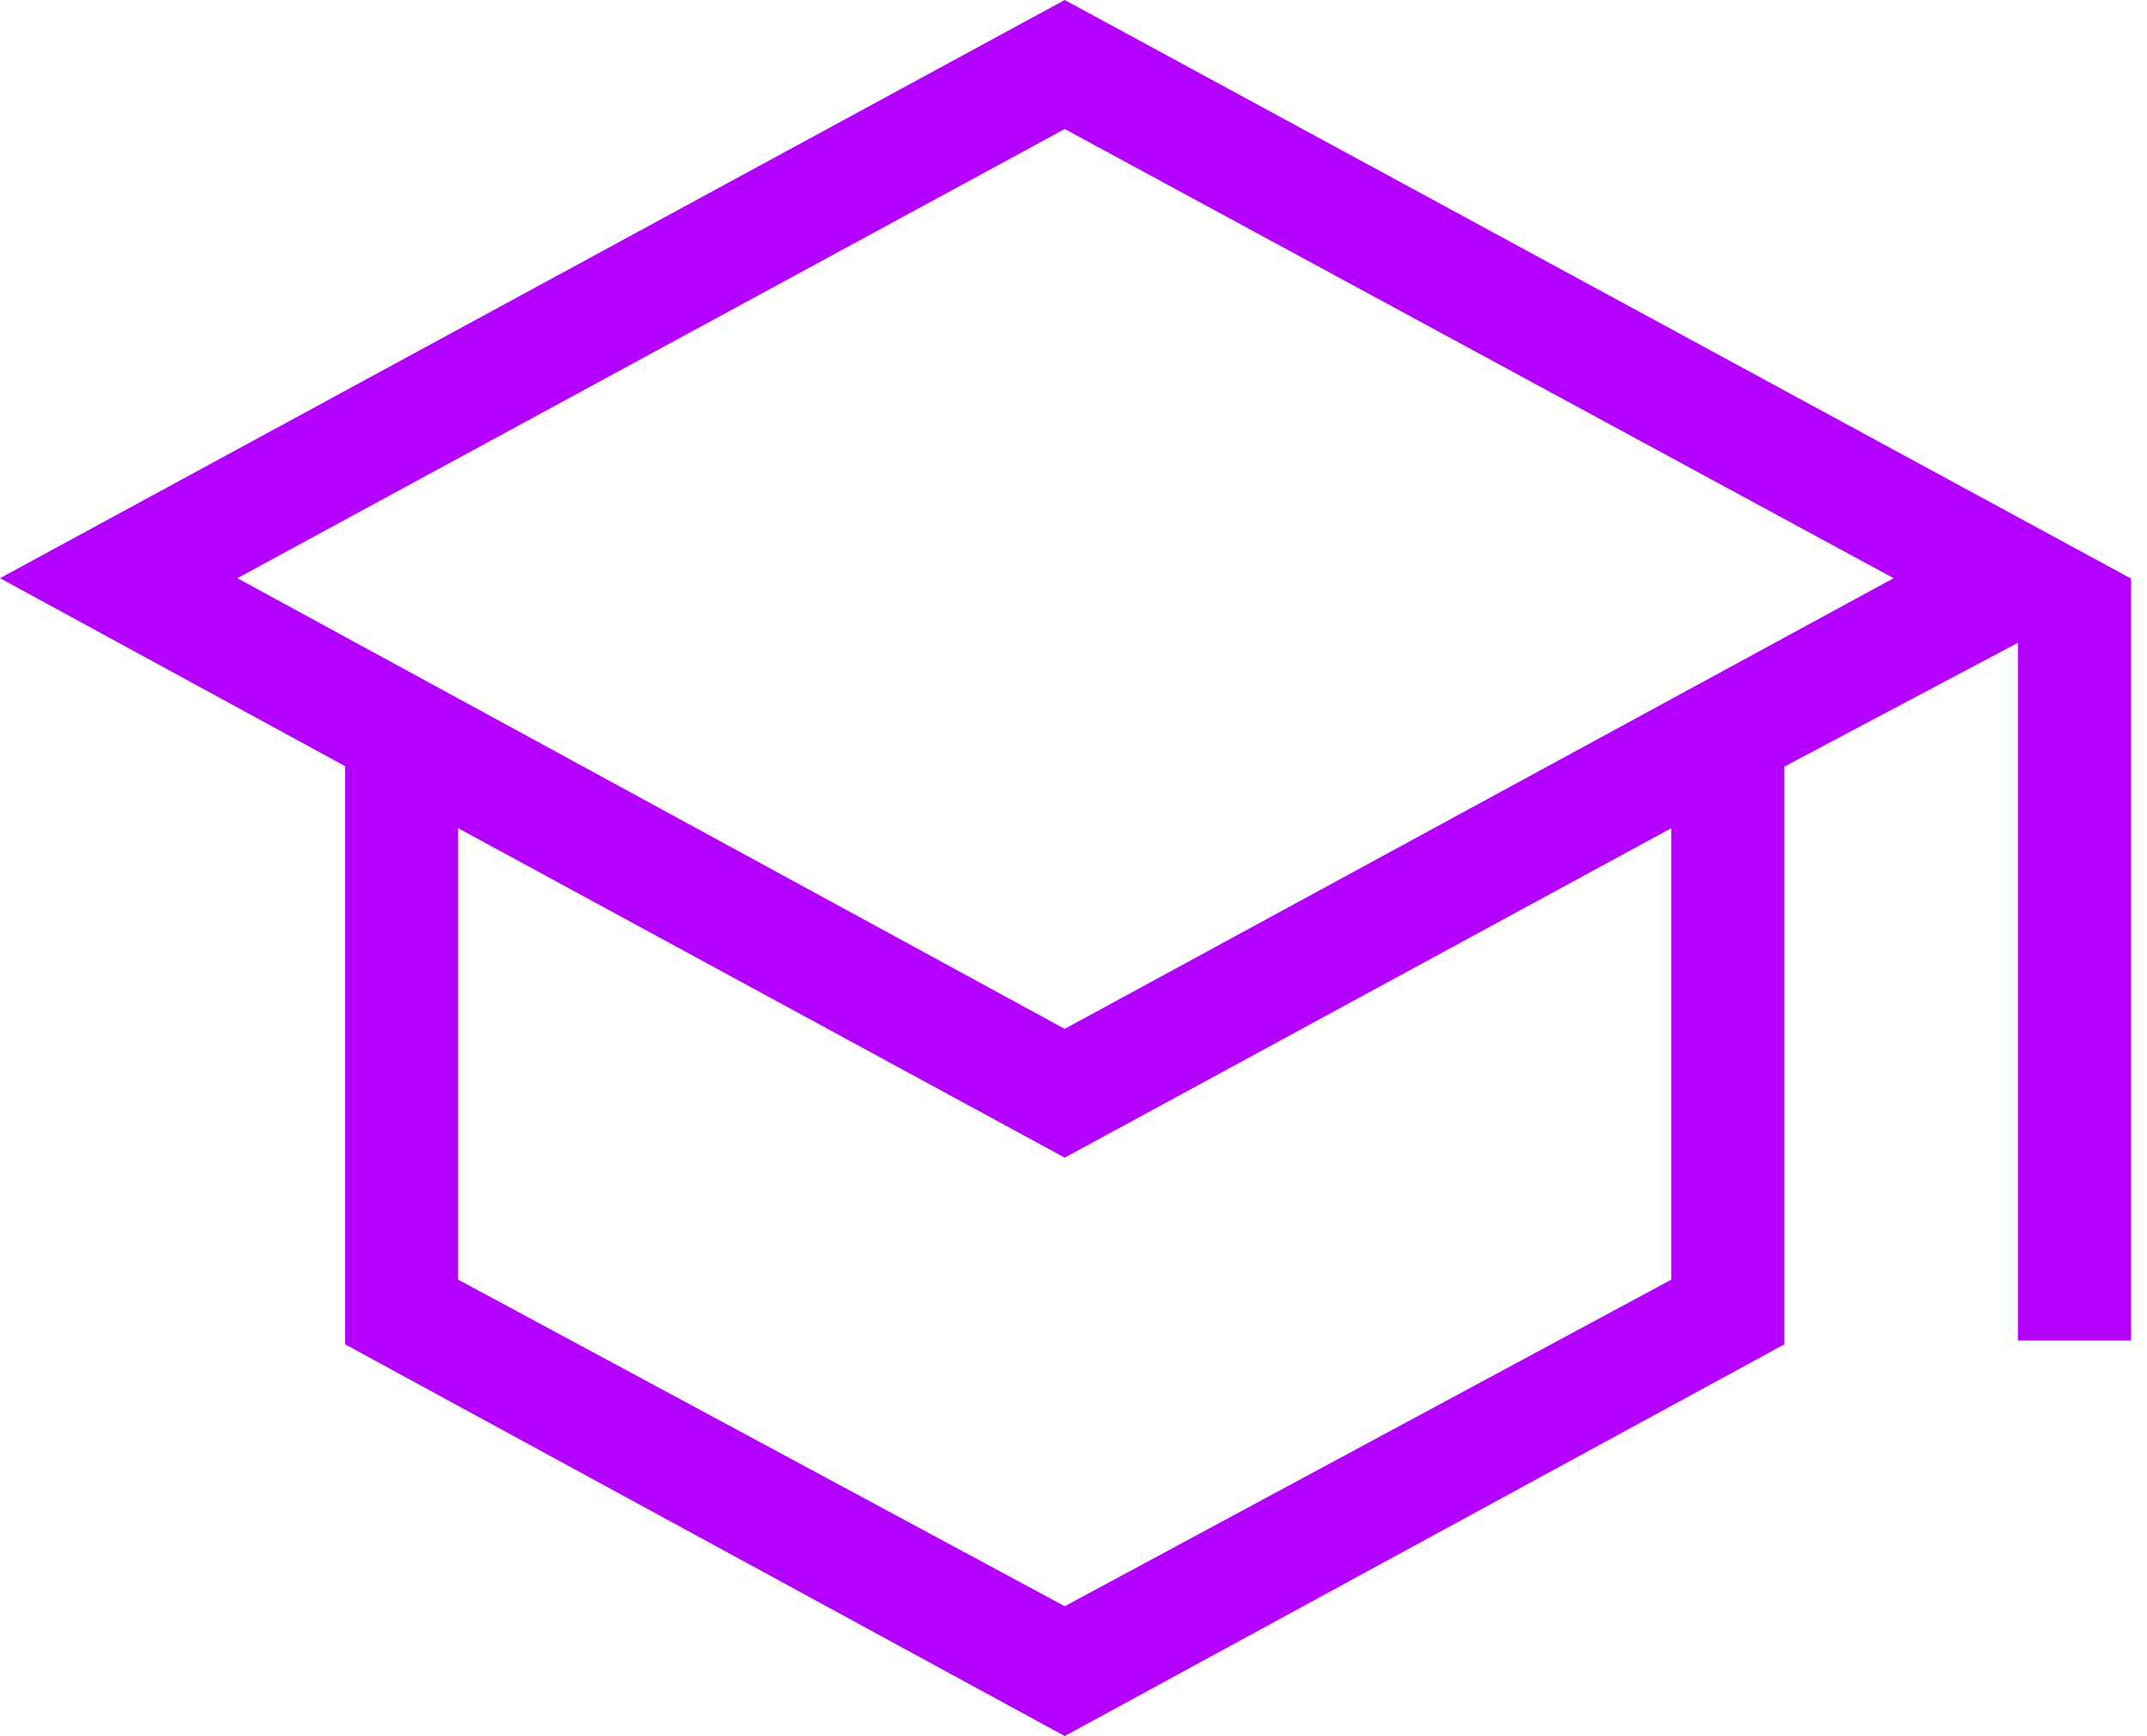 <svg width="68" height="55" viewBox="0 0 68 55" fill="none" xmlns="http://www.w3.org/2000/svg">
<path id="Vector" d="M33.722 55L10.93 42.59V24.273L0 18.318L33.722 0L67.493 18.329V42.47H63.912V20.364L56.514 24.287V42.59L33.722 55ZM33.722 32.596L59.975 18.318L33.722 4.088L7.518 18.318L33.722 32.596ZM33.722 50.887L52.934 40.54V26.238L33.722 36.676L14.51 26.238V40.54L33.722 50.887Z" fill="#B300FF"/>
</svg>
